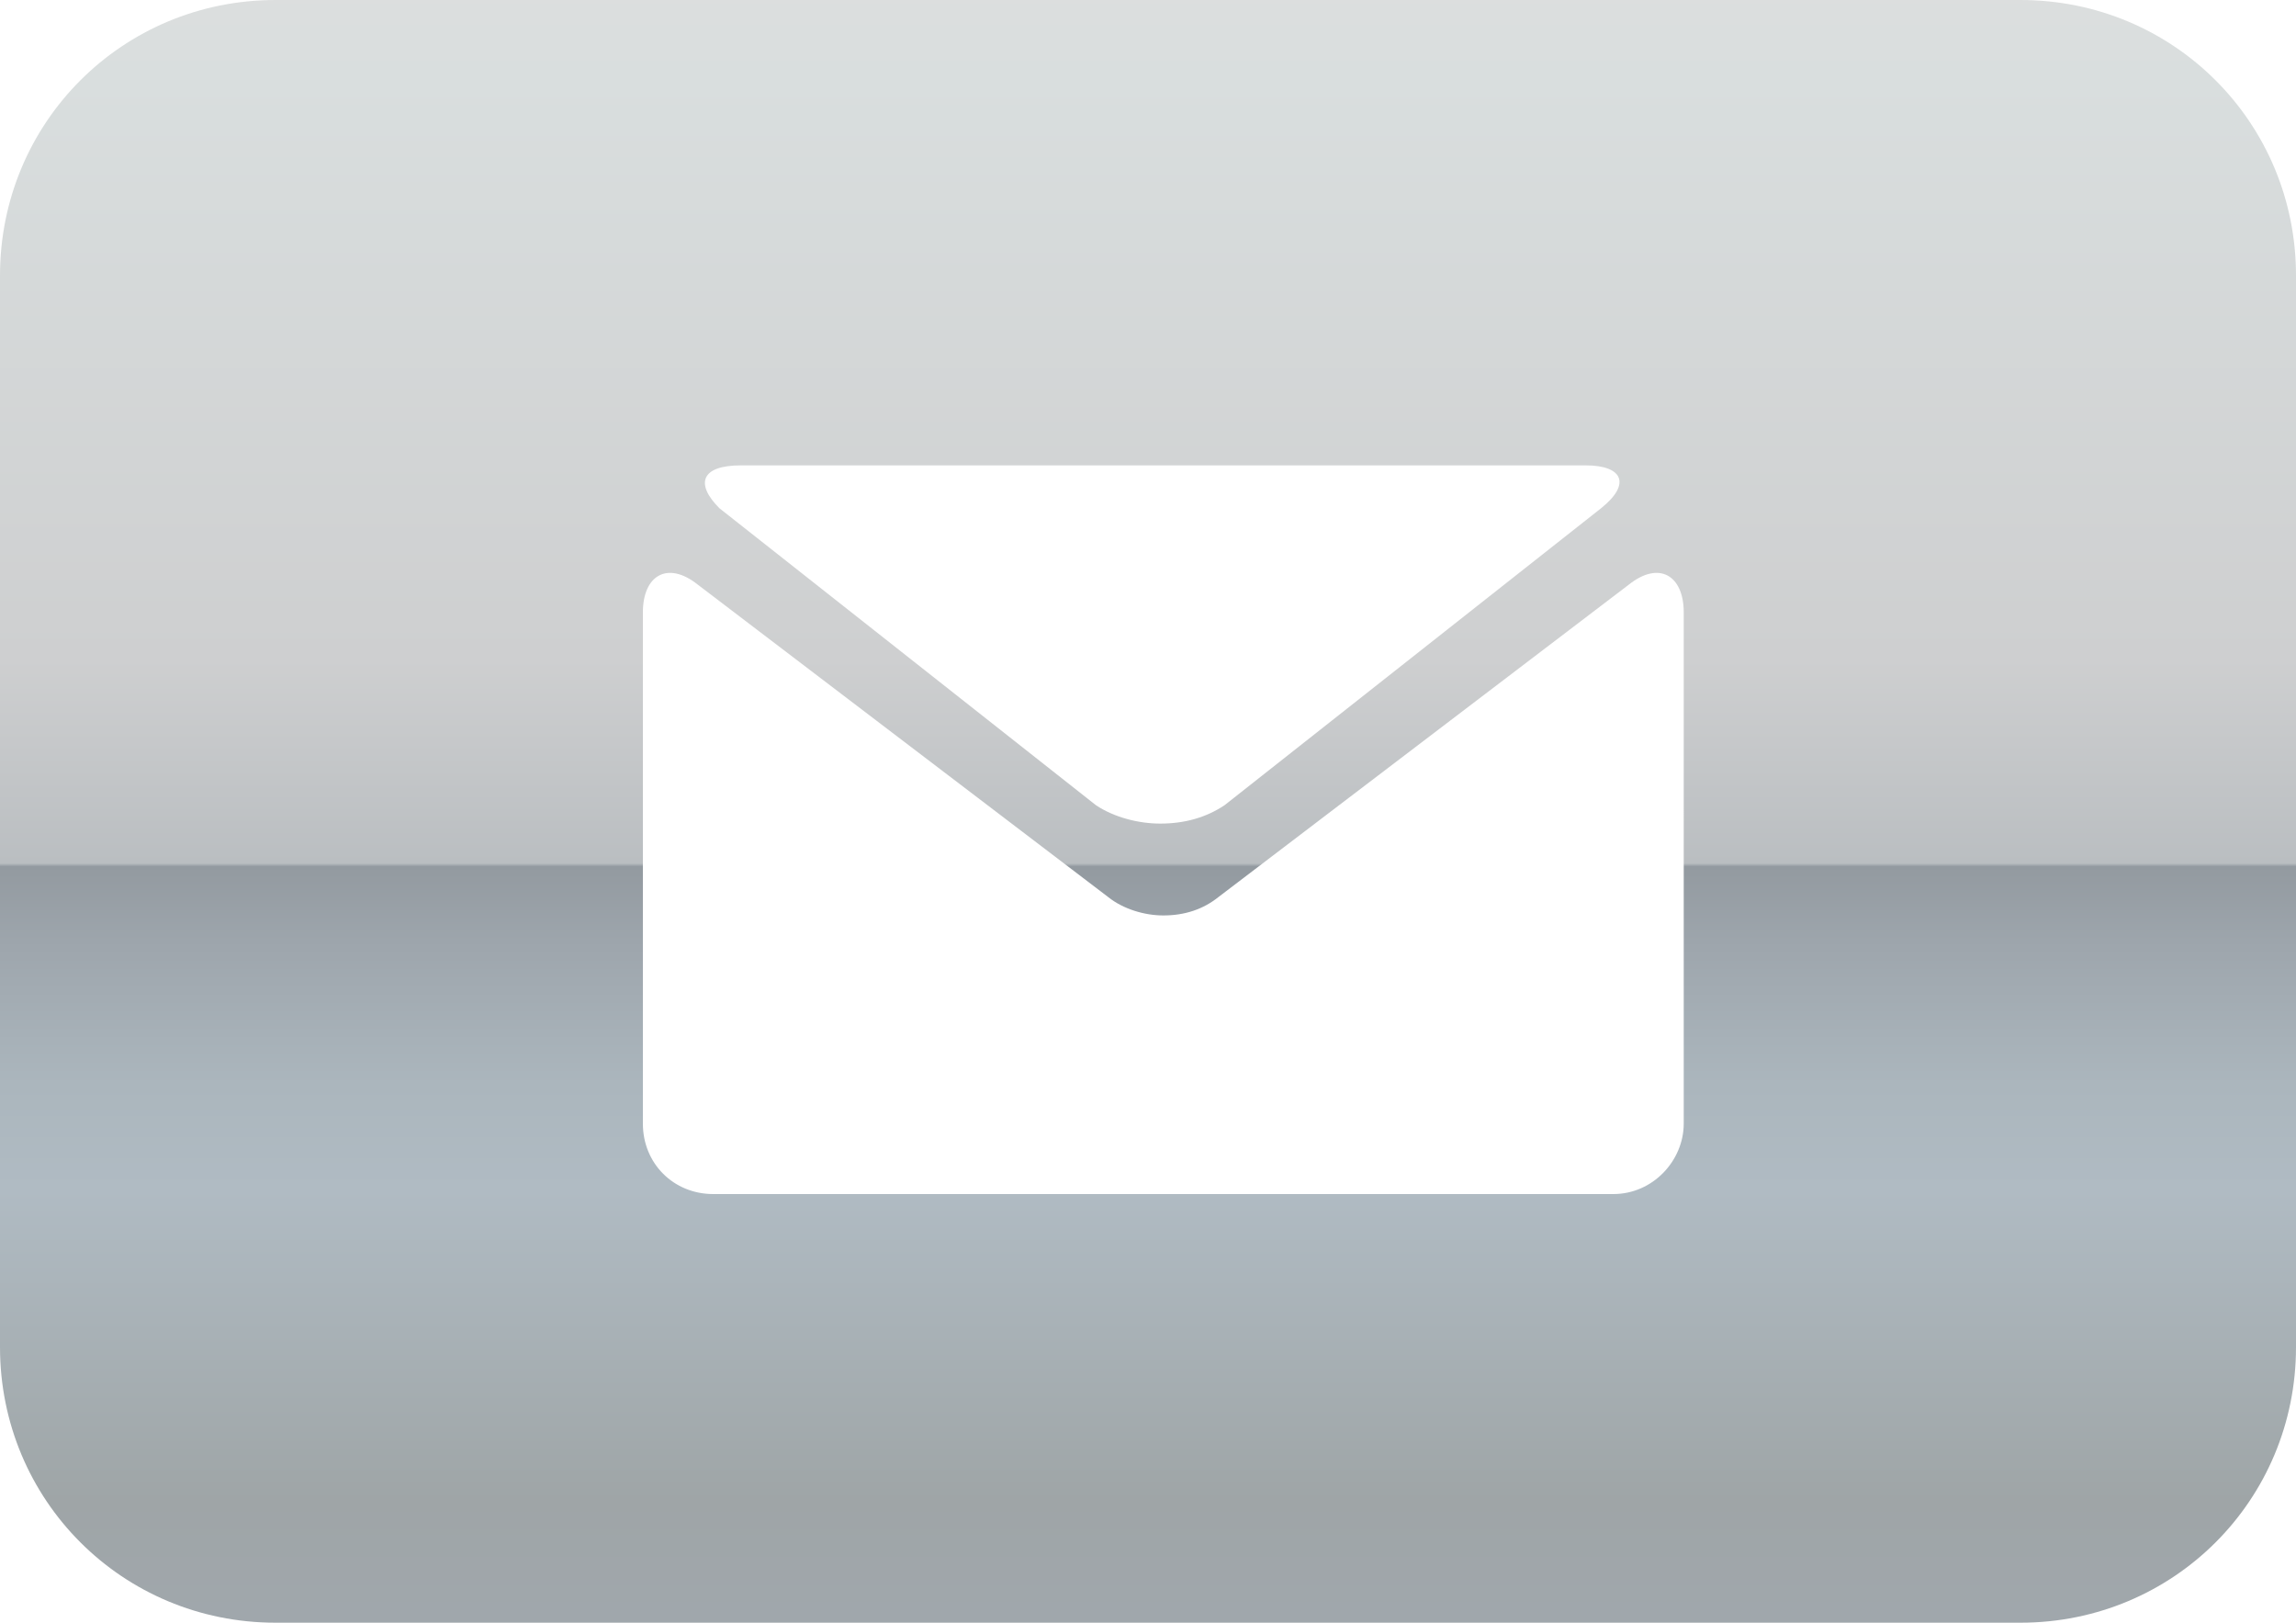 <?xml version="1.0" encoding="utf-8"?>
<!-- Generator: Adobe Illustrator 22.0.0, SVG Export Plug-In . SVG Version: 6.00 Build 0)  -->
<svg version="1.1" id="Слой_1" xmlns="http://www.w3.org/2000/svg" xmlns:xlink="http://www.w3.org/1999/xlink" x="0px" y="0px"
	 viewBox="0 0 75 53" style="enable-background:new 0 0 75 53;" xml:space="preserve">
<style type="text/css">
	.st0{fill:url(#SVGID_1_);}
</style>
<linearGradient id="SVGID_1_" gradientUnits="userSpaceOnUse" x1="37.498" y1="0" x2="37.498" y2="53">
	<stop  offset="0" style="stop-color:#DCDEDE"/>
	<stop  offset="4.355355e-03" style="stop-color:#DBDEDE"/>
	<stop  offset="4.825947e-02" style="stop-color:#D9DEDE"/>
	<stop  offset="0.406" style="stop-color:#CECFD0"/>
	<stop  offset="0.532" style="stop-color:#BABEC1"/>
	<stop  offset="0.534" style="stop-color:#939AA0"/>
	<stop  offset="0.584" style="stop-color:#9EA6AD"/>
	<stop  offset="0.668" style="stop-color:#ABB6BD"/>
	<stop  offset="0.733" style="stop-color:#B0BBC3"/>
	<stop  offset="0.91" style="stop-color:#A0A7A9"/>
	<stop  offset="0.925" style="stop-color:#9FA5A7"/>
	<stop  offset="0.994" style="stop-color:#A0A7AC"/>
</linearGradient>
<path class="st0" d="M66,0H9C4,0,0,4,0,9v35c0,5,4,9,9,9h57c5,0,9-4,9-9V9C75,4,71,0,66,0z M24.2,15.2H38h13.8
	c1.2,0,1.5,0.6,0.5,1.4l-12.3,9.7c-0.6,0.4-1.3,0.6-2.1,0.6c-0.7,0-1.5-0.2-2.1-0.6l-12.3-9.7C22.7,15.8,22.9,15.2,24.2,15.2z
	 M55,36.7c0,1.2-1,2.3-2.3,2.3H38H23.3C22,39,21,38,21,36.7V20c0-1.2,0.8-1.7,1.8-0.9l13.4,10.2c0.5,0.4,1.2,0.6,1.8,0.6
	c0.7,0,1.3-0.2,1.8-0.6l13.4-10.2c1-0.8,1.8-0.3,1.8,0.9V36.7z"/>
</svg>
